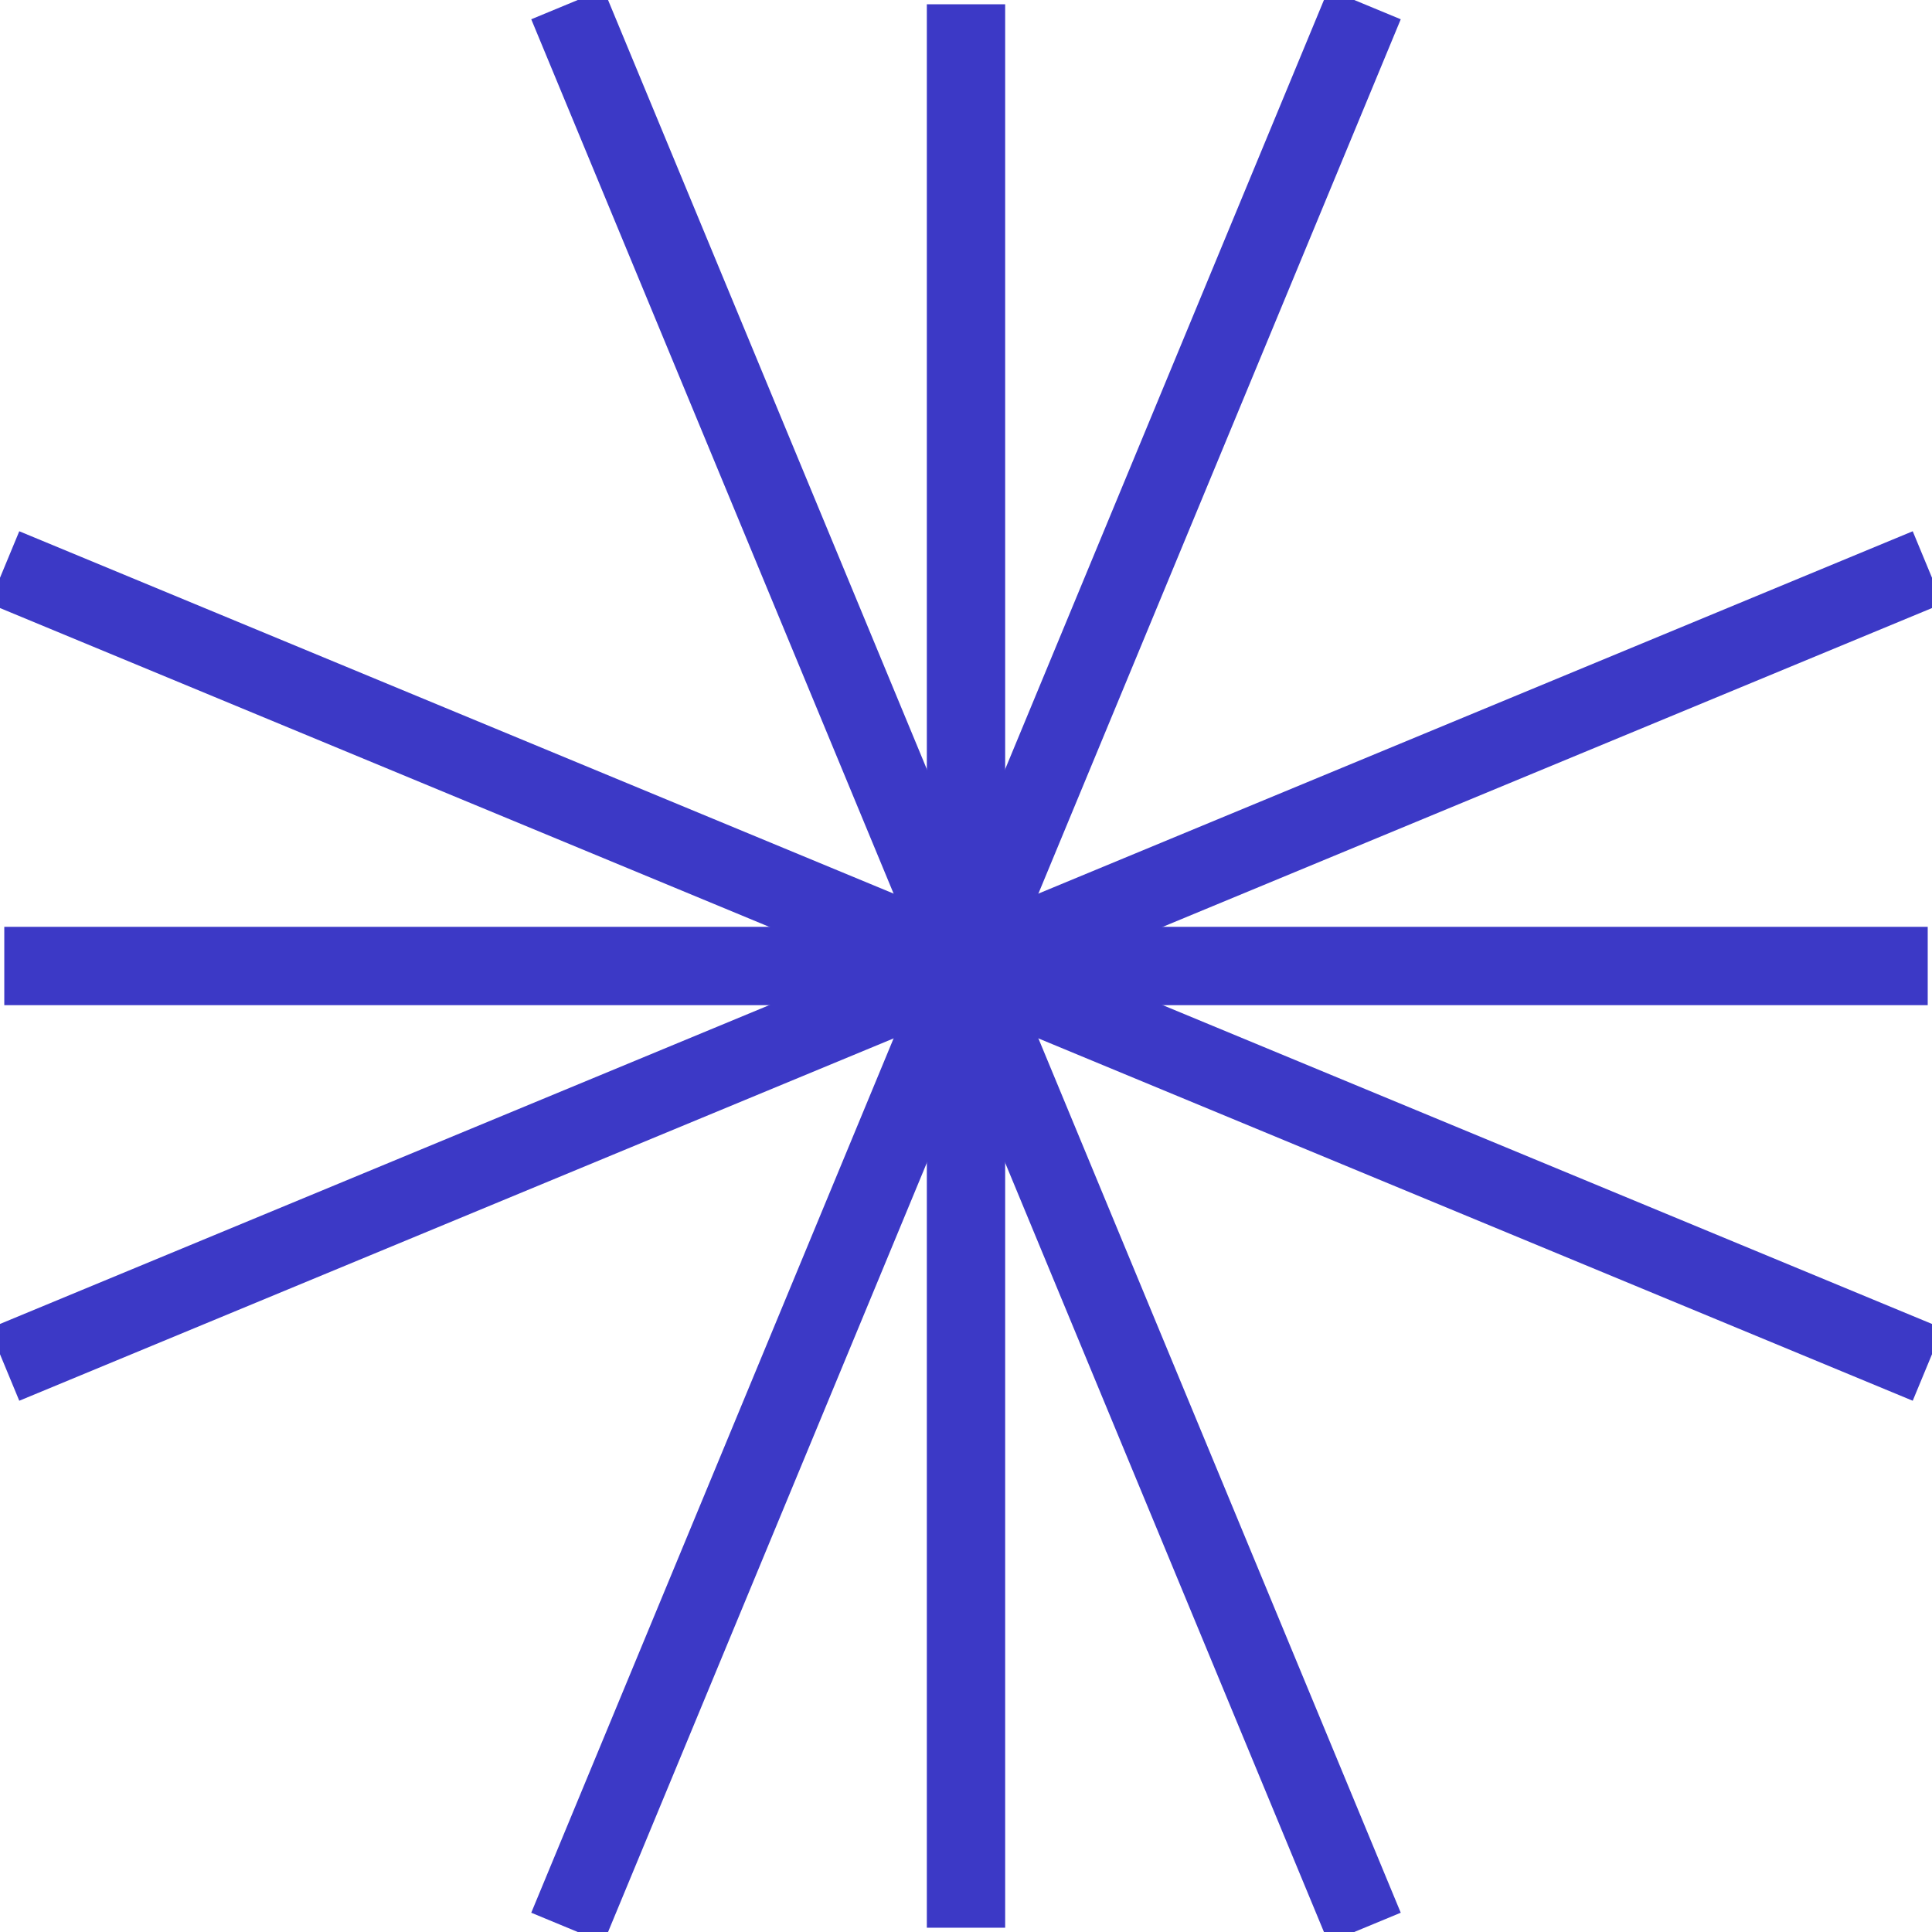 <?xml version="1.0" encoding="UTF-8"?>
<svg xmlns="http://www.w3.org/2000/svg" width="37" height="37" viewBox="0 0 37 37" fill="none">
  <path d="M0.082 18.5H36.918" stroke="#3C39C6" stroke-width="1.5" stroke-miterlimit="10"></path>
  <path d="M18.5 36.918V0.082" stroke="#3C39C6" stroke-width="1.5" stroke-miterlimit="10"></path>
  <path d="M26.133 0.082L10.867 36.918" stroke="#3C39C6" stroke-width="1.5" stroke-miterlimit="10"></path>
  <path d="M26.133 36.918L10.867 0.082" stroke="#3C39C6" stroke-width="1.5" stroke-miterlimit="10"></path>
  <path d="M0.082 10.867L36.918 26.133" stroke="#3C39C6" stroke-width="1.5" stroke-miterlimit="10"></path>
  <path d="M36.918 10.867L0.082 26.133" stroke="#3C39C6" stroke-width="1.5" stroke-miterlimit="10"></path>
</svg>
